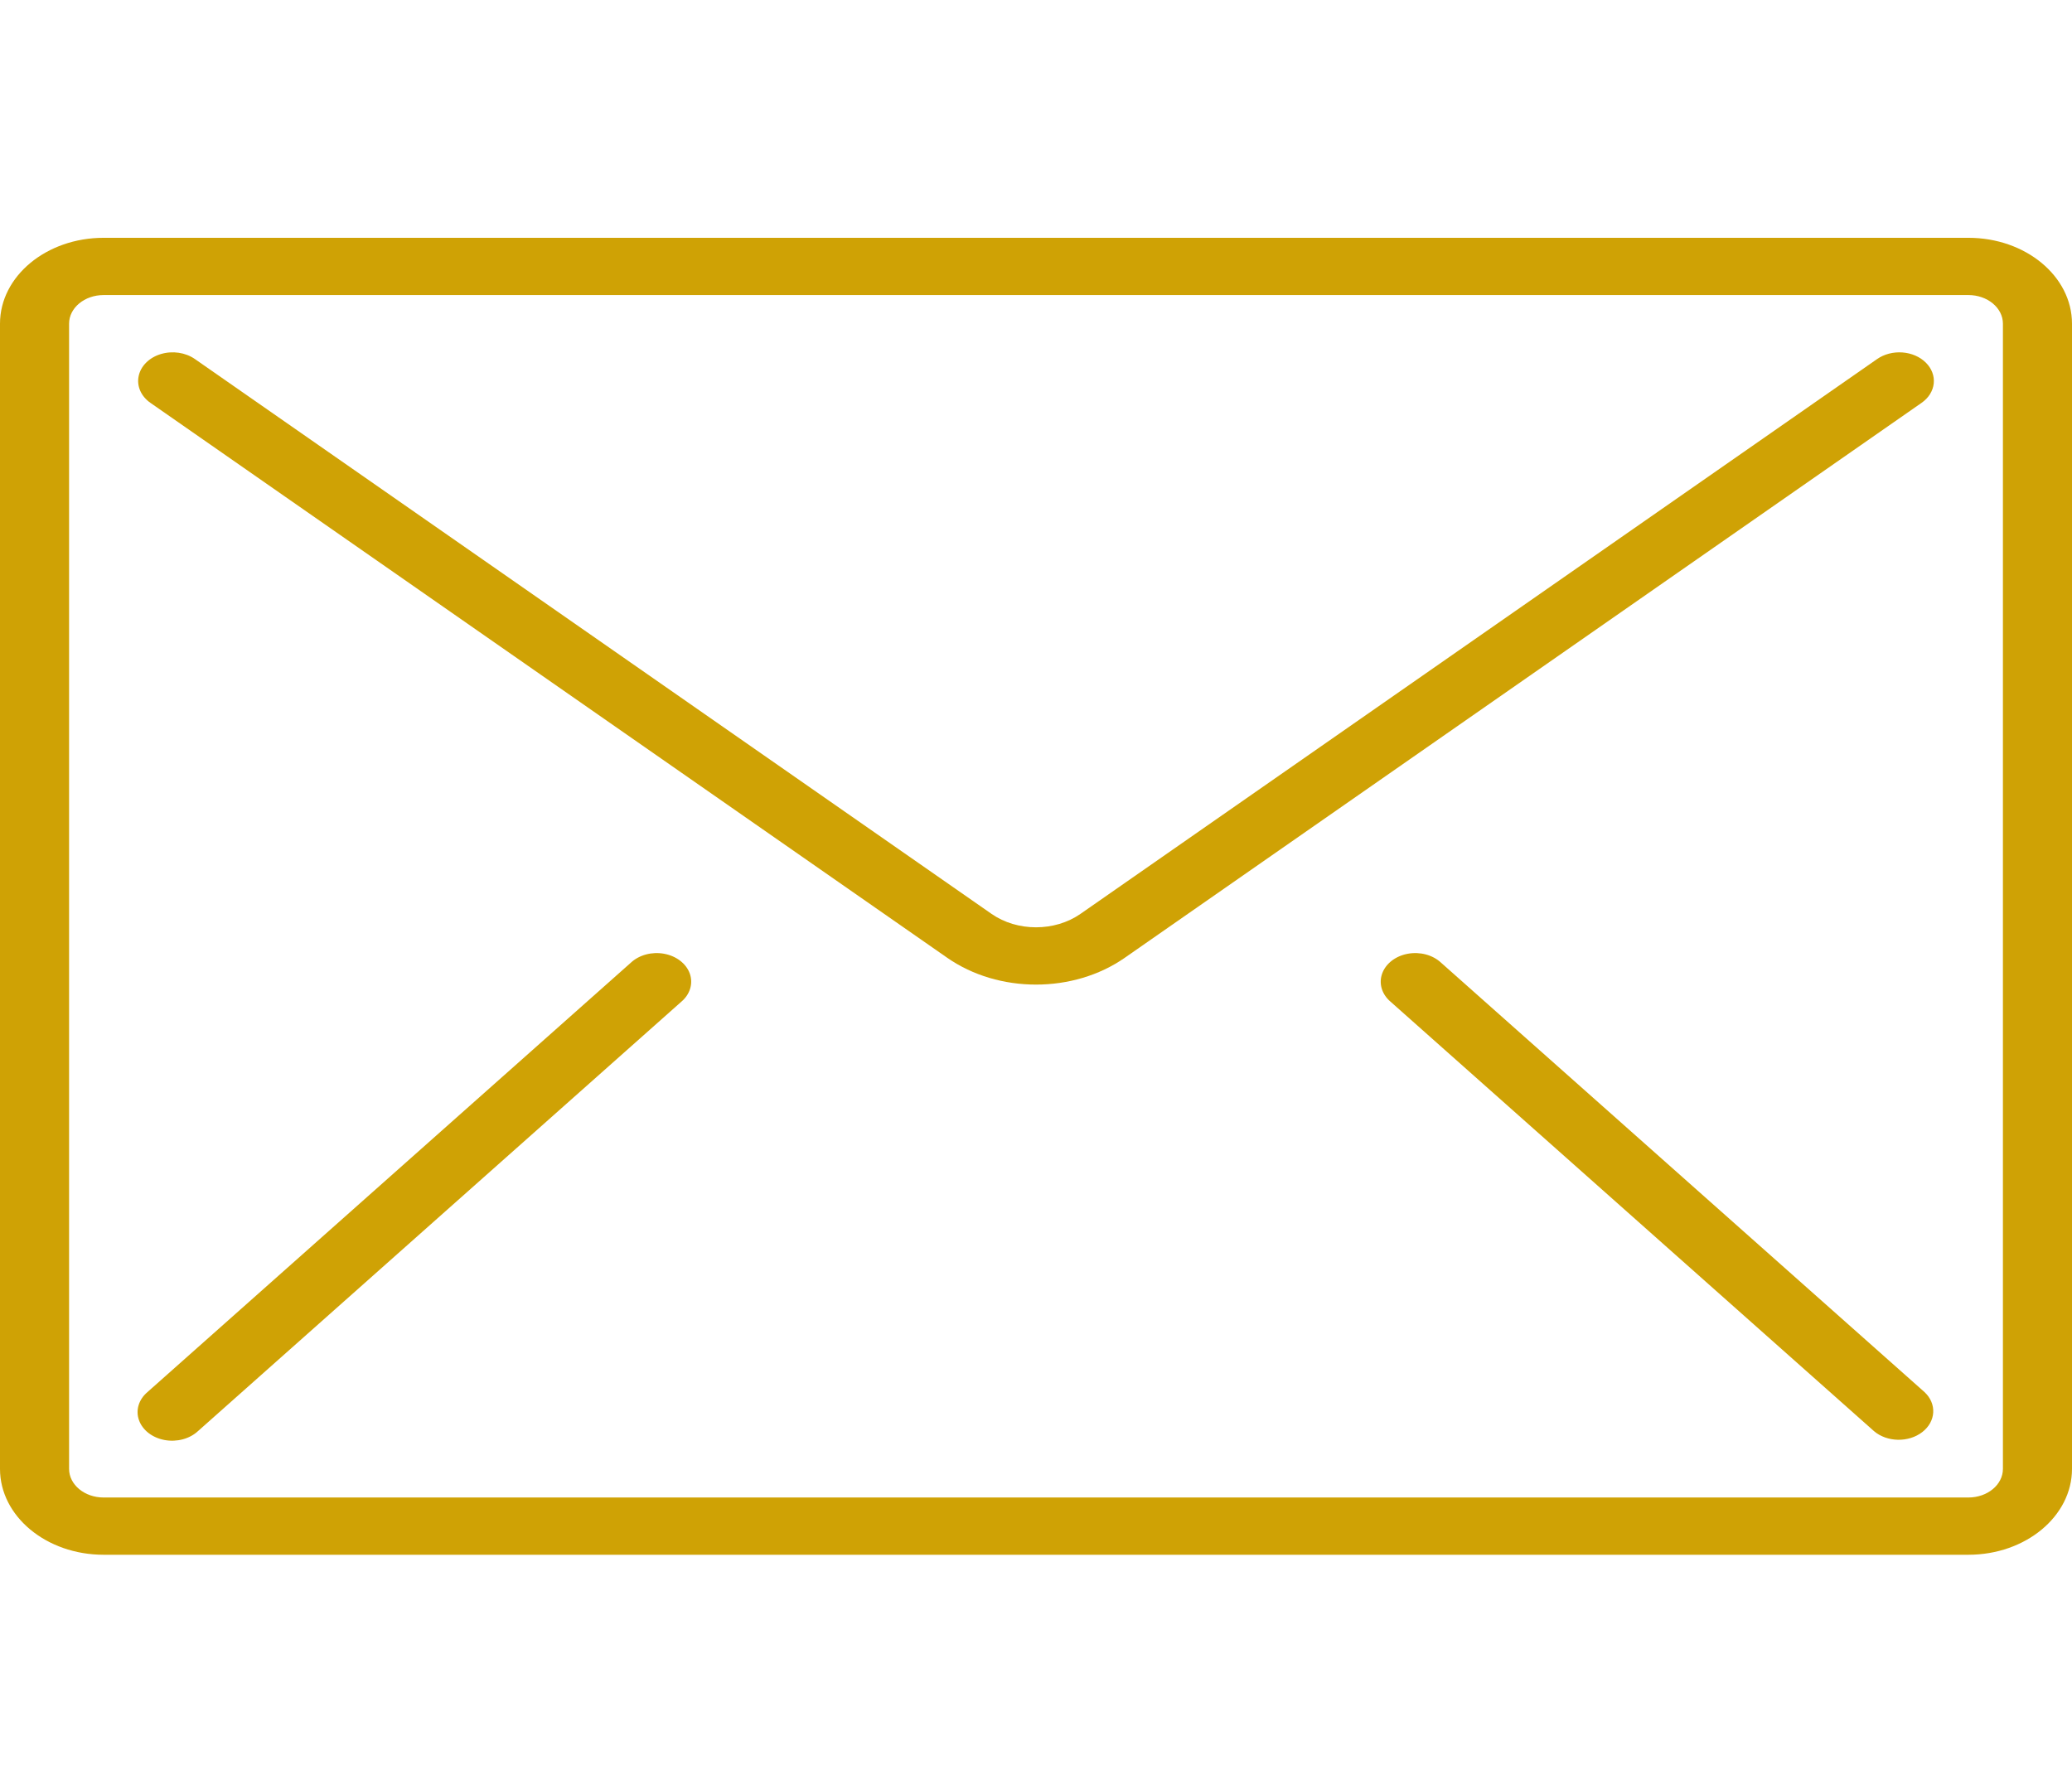 <svg width="44" height="38" viewBox="0 0 44 38" fill="none" xmlns="http://www.w3.org/2000/svg">
<path d="M41.8 5.051H2.2C0.985 5.051 0 5.868 0 6.875V31.199C0 32.206 0.985 33.023 2.2 33.023H41.8C43.015 33.023 44 32.206 44 31.199V6.875C44 5.868 43.015 5.051 41.8 5.051ZM42.533 31.199C42.533 31.535 42.205 31.807 41.8 31.807H2.2C1.795 31.807 1.467 31.535 1.467 31.199V6.875C1.467 6.539 1.795 6.267 2.2 6.267H41.8C42.205 6.267 42.533 6.539 42.533 6.875V31.199V31.199Z" fill="#CFA205"/>
<path d="M40.398 7.486C40.204 7.472 40.011 7.522 39.862 7.626L22.944 19.411C22.398 19.791 21.602 19.791 21.056 19.411L4.139 7.626C3.938 7.486 3.663 7.446 3.416 7.52C3.17 7.594 2.99 7.772 2.945 7.986C2.899 8.2 2.995 8.418 3.195 8.557L20.113 20.342C21.204 21.103 22.797 21.103 23.887 20.342L40.805 8.557C40.954 8.454 41.047 8.305 41.064 8.145C41.081 7.984 41.02 7.824 40.895 7.701C40.77 7.577 40.591 7.5 40.398 7.486Z" fill="#CFA205"/>
<path d="M14.104 20.258C13.845 20.21 13.574 20.282 13.397 20.447L3.131 29.568C2.945 29.726 2.876 29.955 2.952 30.166C3.028 30.378 3.236 30.538 3.495 30.586C3.755 30.634 4.026 30.562 4.203 30.398L14.469 21.276C14.655 21.118 14.723 20.889 14.648 20.678C14.572 20.467 14.364 20.306 14.104 20.258Z" fill="#CFA205"/>
<path d="M30.601 20.447C30.424 20.282 30.154 20.21 29.894 20.258C29.634 20.306 29.427 20.467 29.351 20.678C29.275 20.889 29.343 21.118 29.529 21.276L39.796 30.398C40.074 30.634 40.529 30.643 40.821 30.417C41.112 30.192 41.133 29.815 40.868 29.568L30.601 20.447Z" fill="#CFA205"/>
</svg>
